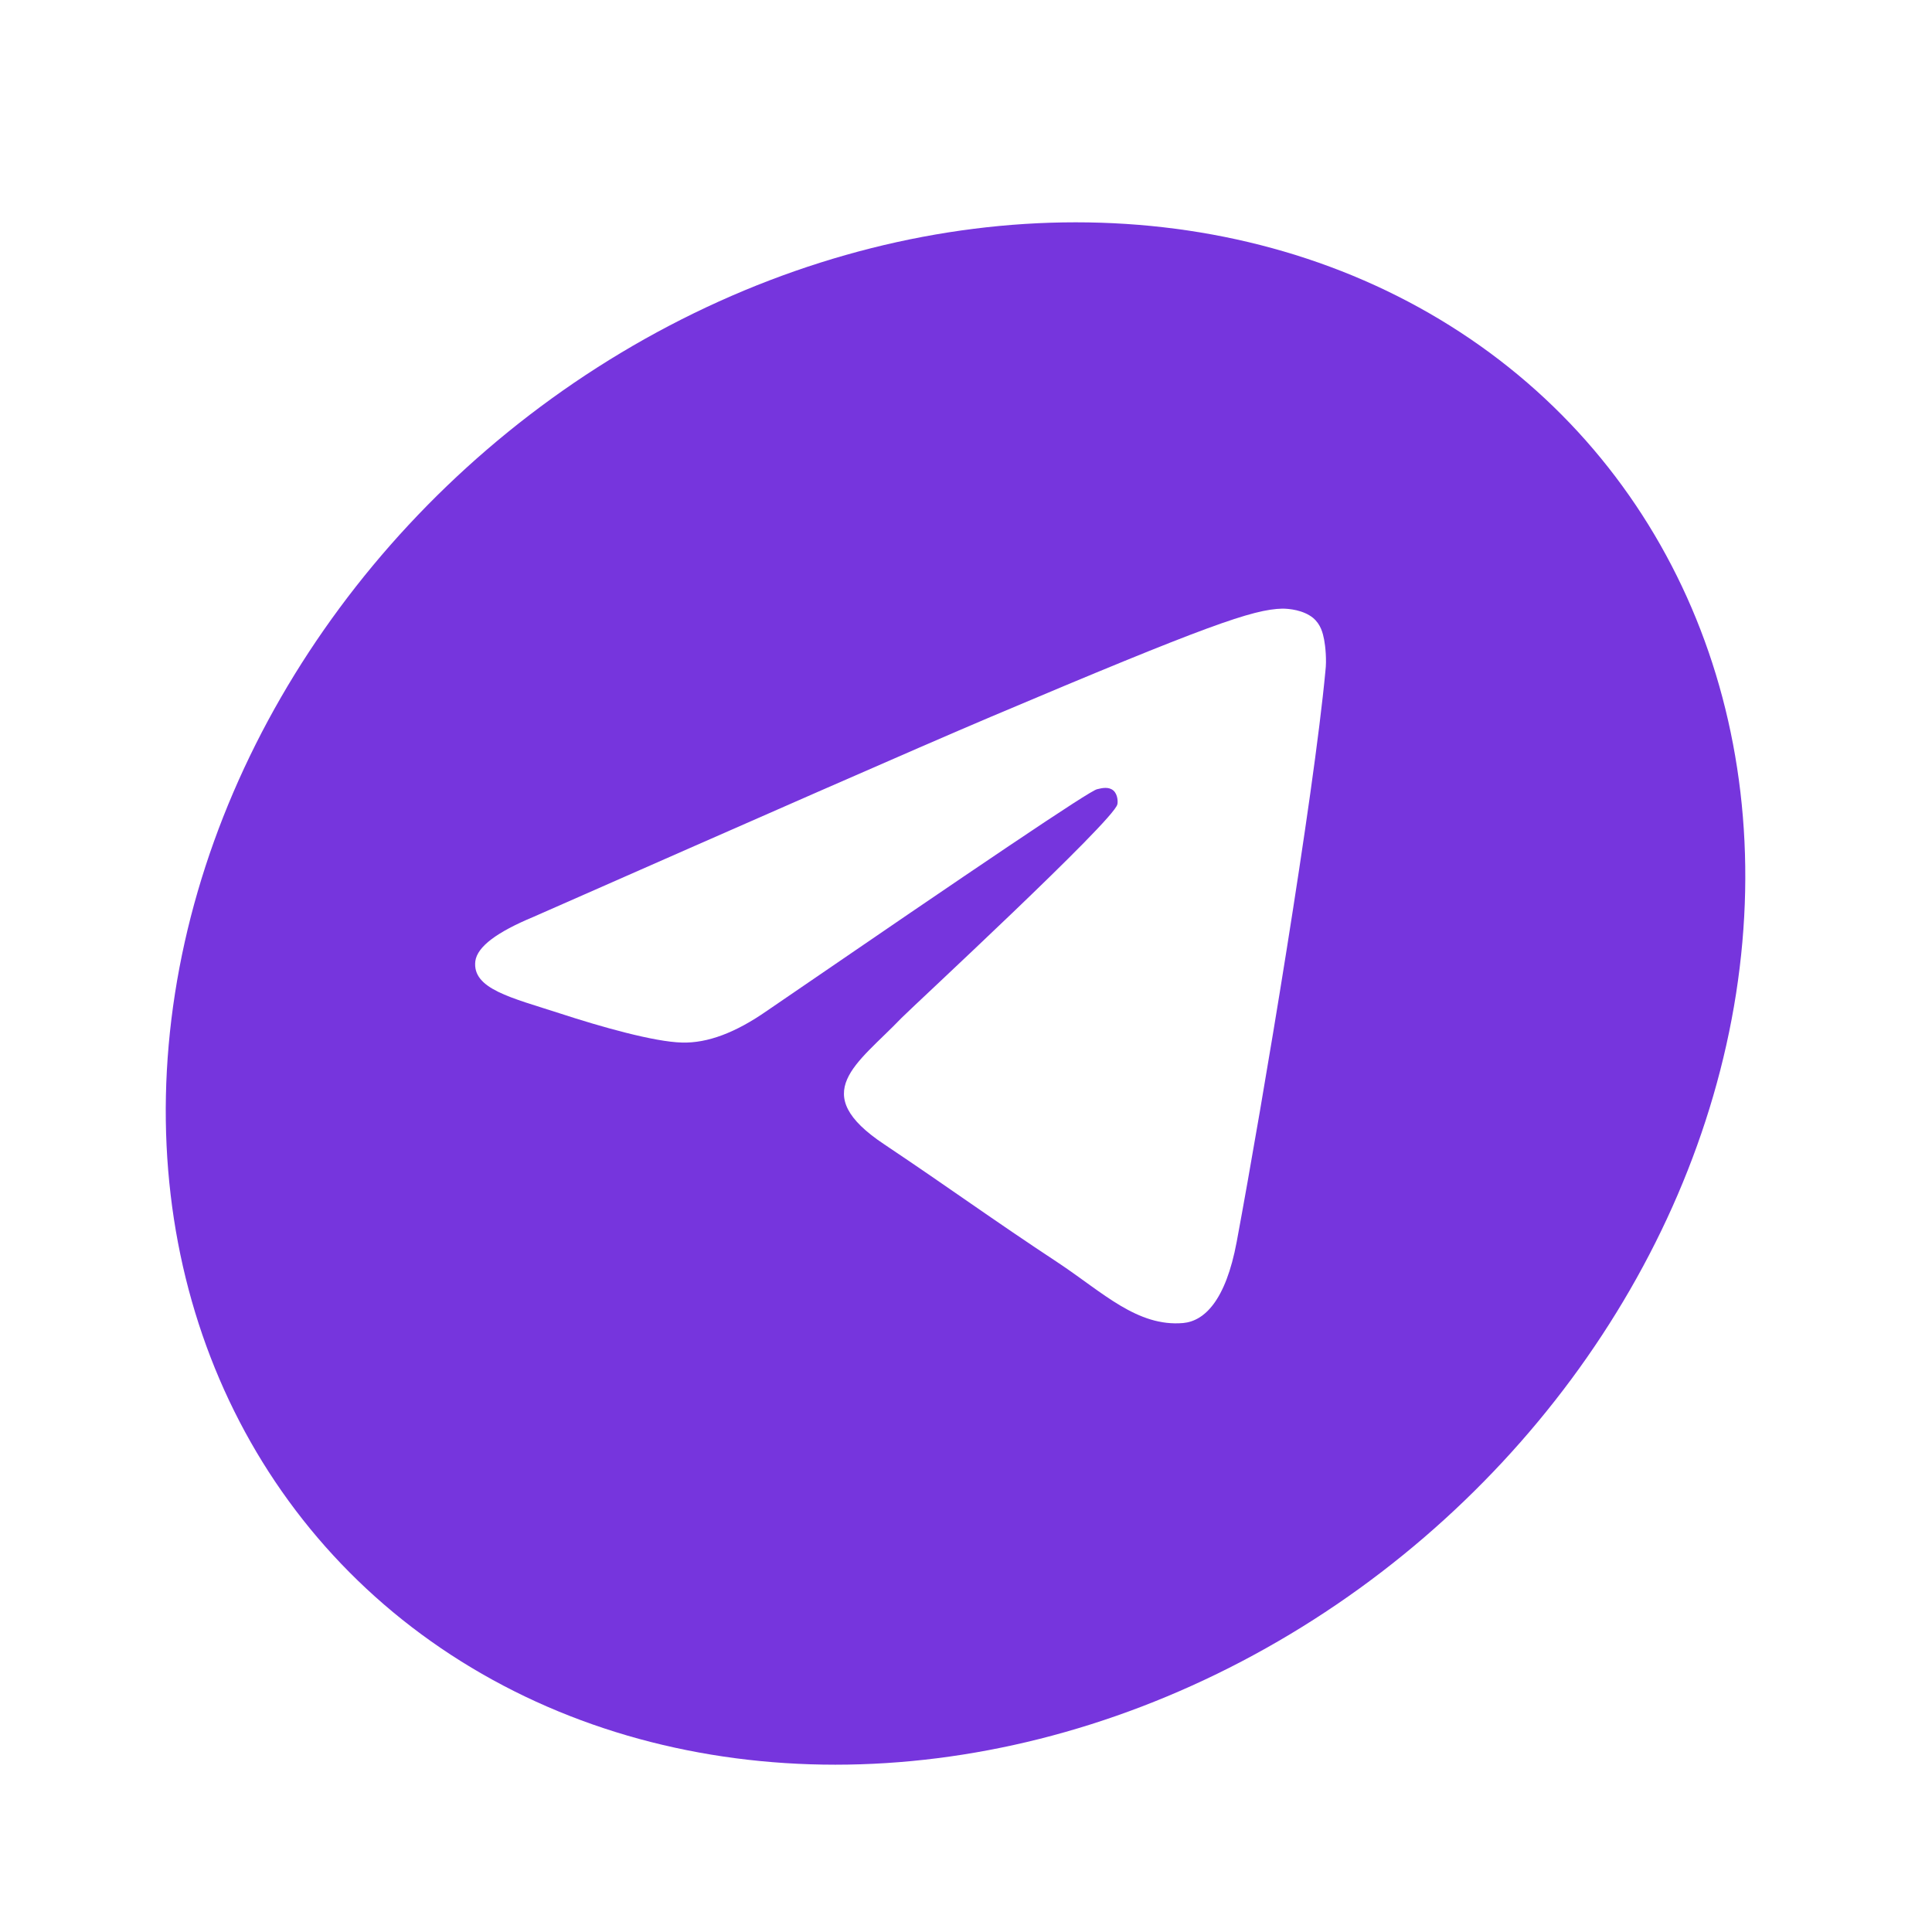 <svg width="70" height="70" viewBox="0 0 70 70" fill="none" xmlns="http://www.w3.org/2000/svg">
<g clip-path="url(#clip0_4894_1220)">
<g filter="url(#filter0_d_4894_1220)">
<circle cx="28.281" cy="28.281" r="28.281" transform="matrix(1 0 -0.154 0.988 10.695 7.055)" fill="#7635DD"/>
</g>
<path fill-rule="evenodd" clip-rule="evenodd" d="M19.326 33.221C27.599 29.578 33.107 27.157 35.873 25.983C43.745 22.651 45.4 22.076 46.463 22.052C46.7 22.052 47.22 22.1 47.574 22.387C47.858 22.627 47.929 22.939 47.976 23.178C48.023 23.418 48.071 23.921 48.023 24.305C47.598 28.859 45.754 39.907 44.809 44.988C44.407 47.145 43.627 47.864 42.87 47.936C41.215 48.08 39.962 46.834 38.379 45.779C35.873 44.126 34.478 43.095 32.043 41.465C29.23 39.596 31.051 38.565 32.658 36.888C33.084 36.456 40.341 29.745 40.483 29.146C40.506 29.074 40.506 28.787 40.341 28.643C40.175 28.499 39.939 28.547 39.75 28.595C39.49 28.643 35.518 31.327 27.788 36.624C26.654 37.415 25.637 37.798 24.715 37.774C23.699 37.75 21.76 37.199 20.295 36.72C18.522 36.145 17.104 35.833 17.222 34.826C17.293 34.299 18.002 33.772 19.326 33.221Z" fill="white"/>
</g>
<defs>
<filter id="filter0_d_4894_1220" x="-3.988" y="-1.945" width="77.234" height="75.89" filterUnits="userSpaceOnUse" color-interpolation-filters="sRGB">
<feFlood flood-opacity="0" result="BackgroundImageFix"/>
<feColorMatrix in="SourceAlpha" type="matrix" values="0 0 0 0 0 0 0 0 0 0 0 0 0 0 0 0 0 0 127 0" result="hardAlpha"/>
<feOffset dy="1"/>
<feGaussianBlur stdDeviation="5"/>
<feComposite in2="hardAlpha" operator="out"/>
<feColorMatrix type="matrix" values="0 0 0 0 0.559 0 0 0 0 0.277 0 0 0 0 1 0 0 0 0.41 0"/>
<feBlend mode="normal" in2="BackgroundImageFix" result="effect1_dropShadow_4894_1220"/>
<feBlend mode="normal" in="SourceGraphic" in2="effect1_dropShadow_4894_1220" result="shape"/>
</filter>
<clipPath id="clip0_4894_1220">
<rect width="70" height="70" fill="white"/>
</clipPath>
</defs>
</svg>
